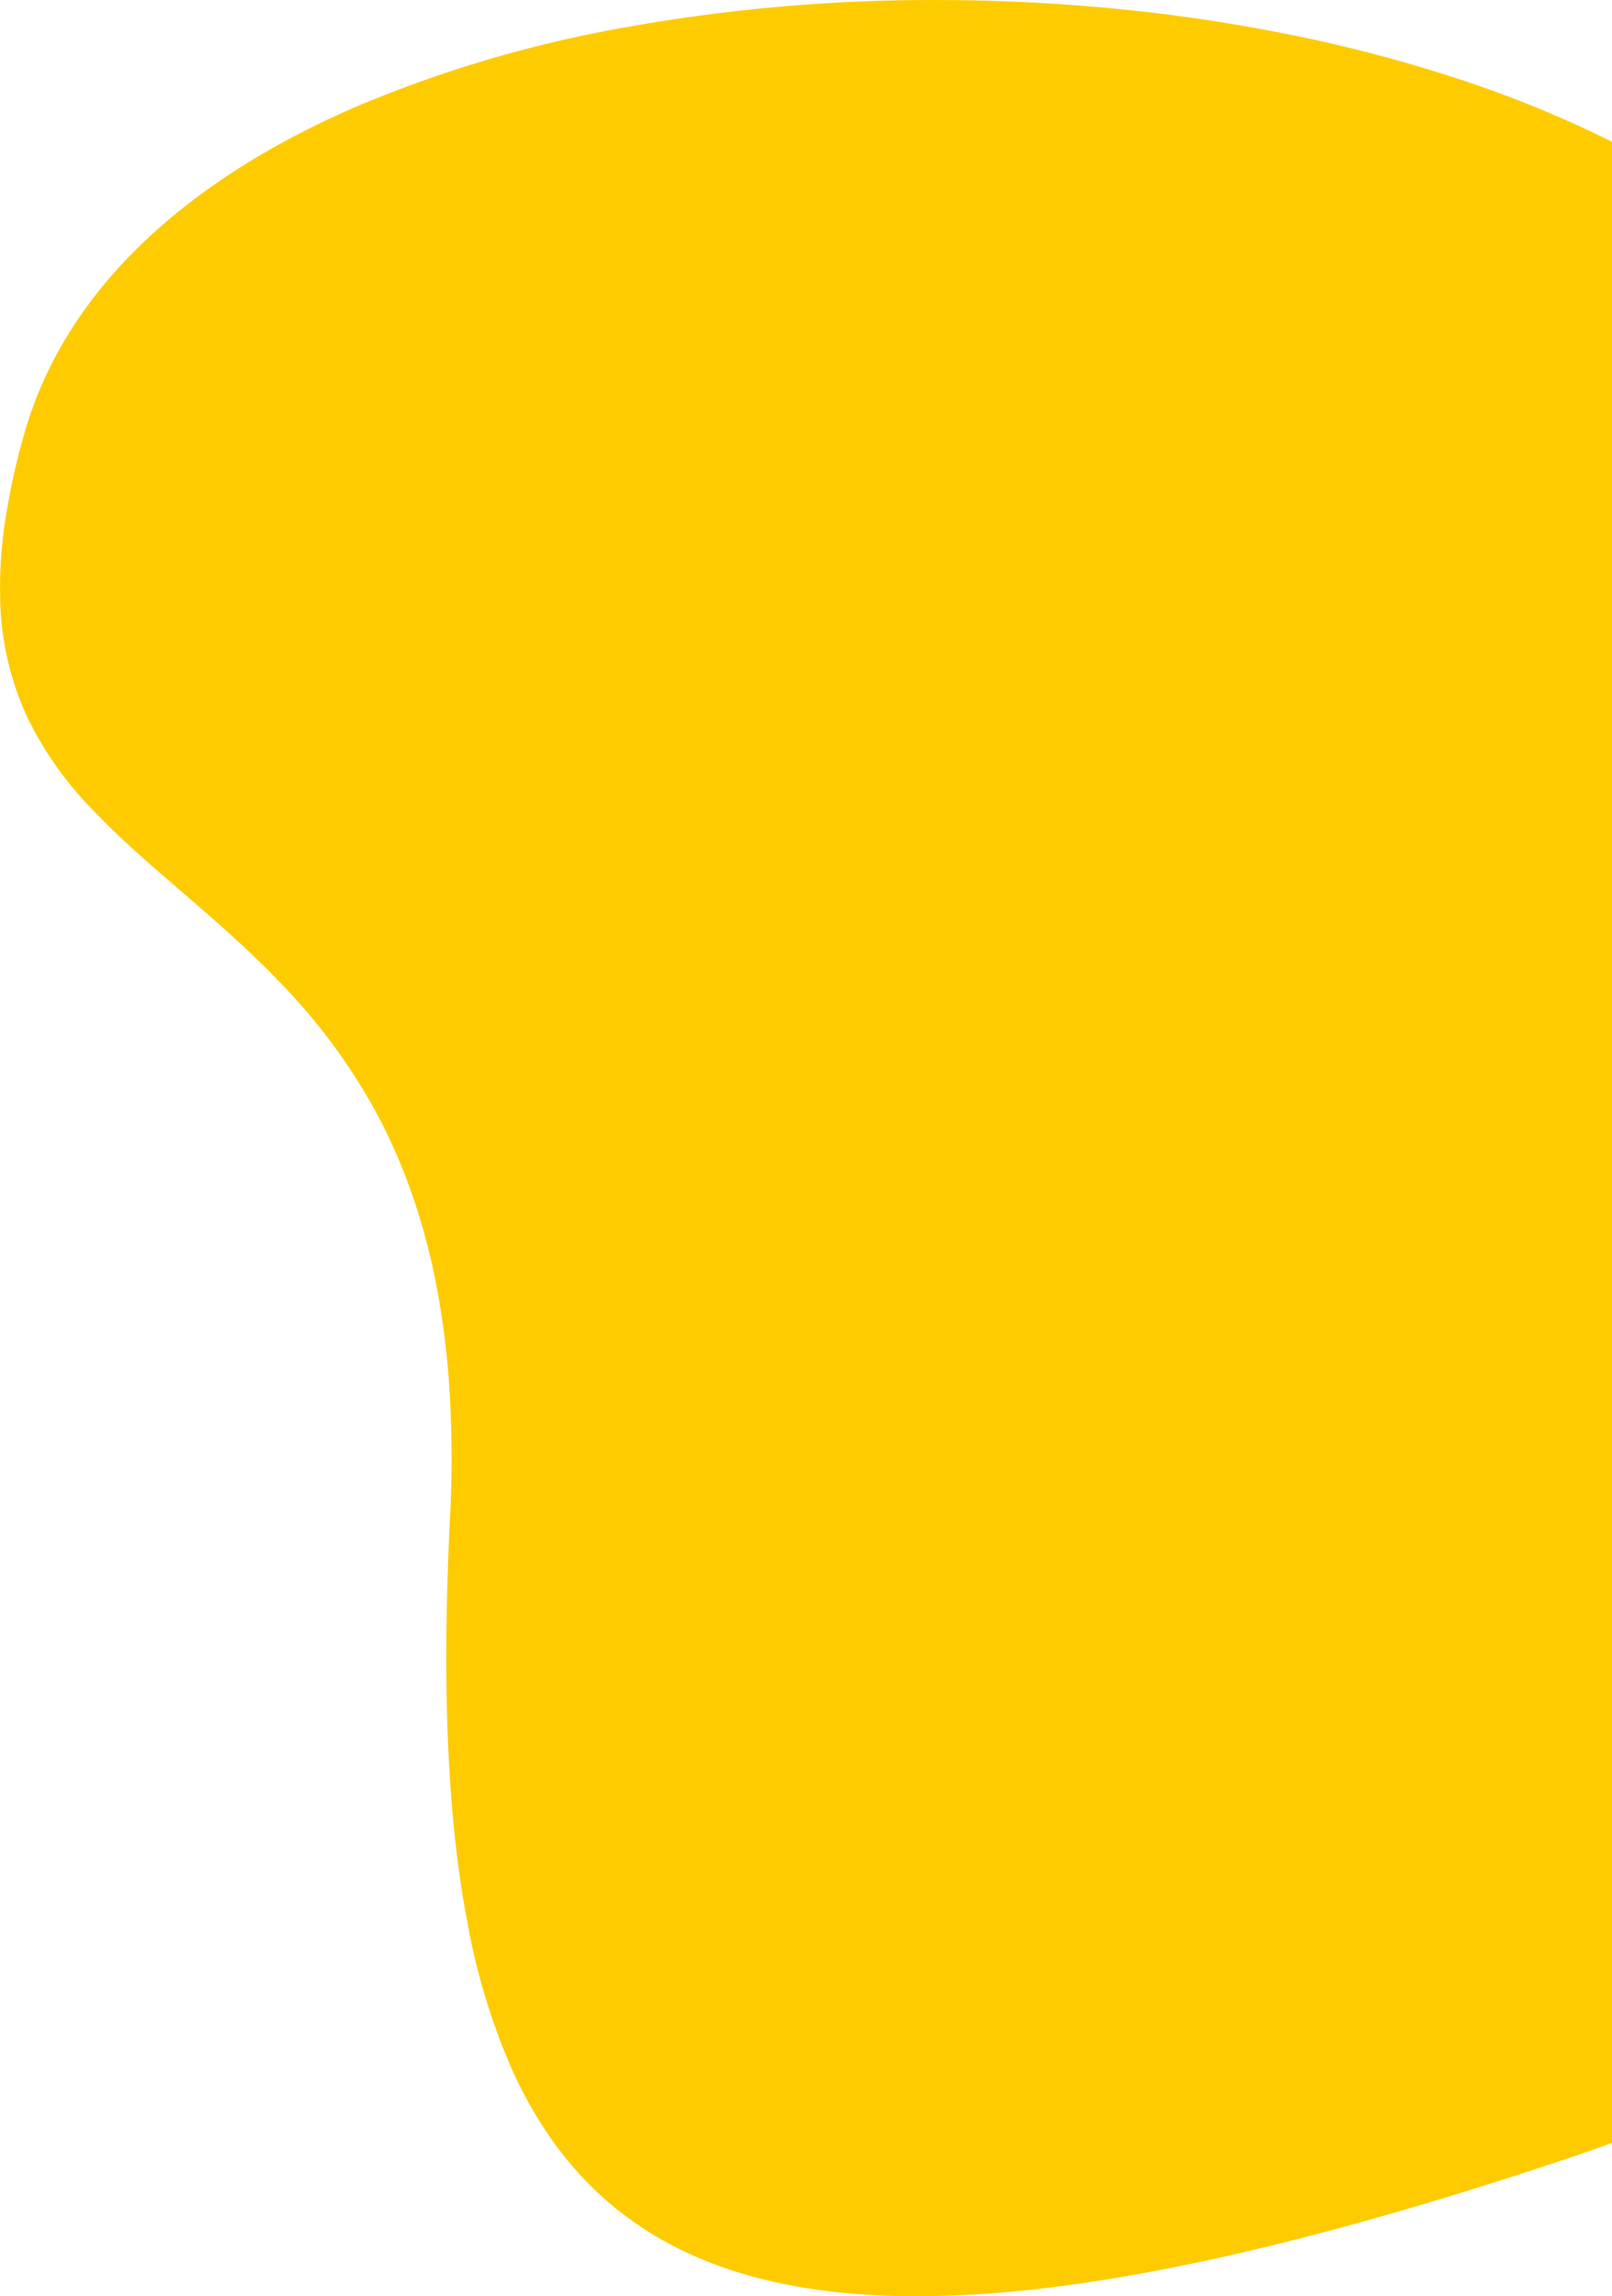 <svg xmlns="http://www.w3.org/2000/svg" width="251.5" height="358.274" viewBox="0 0 251.5 358.274">
  <path id="Soustraction_5" data-name="Soustraction 5" d="M4378.05,772.519h-.015c-23.229,0-40.2-5.975-51.884-18.259a56.23,56.23,0,0,1-6.267-7.942,67.954,67.954,0,0,1-5.089-9.364,103.146,103.146,0,0,1-6.917-22.978c-3.091-16.356-3.964-36.914-2.67-62.851a176.167,176.167,0,0,0-.106-20.441,128.169,128.169,0,0,0-2.293-17.27,100.32,100.32,0,0,0-4.122-14.512,87.432,87.432,0,0,0-5.593-12.168,92.935,92.935,0,0,0-14.165-18.958c-5.145-5.4-10.535-10.048-15.748-14.543l-.012-.011c-4.894-4.221-9.517-8.208-13.607-12.52a54.944,54.944,0,0,1-10.162-14.264,45.907,45.907,0,0,1-4.369-18.7,69.015,69.015,0,0,1,.719-11.857,106.649,106.649,0,0,1,3.043-13.979c3.115-10.966,9.333-20.975,18.48-29.75,8.566-8.219,19.659-15.326,32.969-21.126a194.266,194.266,0,0,1,42.811-12.6,269.9,269.9,0,0,1,48-4.178c9.464,0,19,.468,28.347,1.392a269.333,269.333,0,0,1,27.624,4.164,228.058,228.058,0,0,1,26,6.916,177.088,177.088,0,0,1,23.476,9.649V748.579c-1.934.721-3.918,1.424-5.9,2.091-10.835,3.647-21.172,6.868-30.721,9.573-9.624,2.726-18.78,5.023-27.215,6.826-8.474,1.812-16.51,3.187-23.885,4.089A172.346,172.346,0,0,1,4378.05,772.519Z" transform="translate(-4235 -414.244)" fill="#fecb00"/>
</svg>

